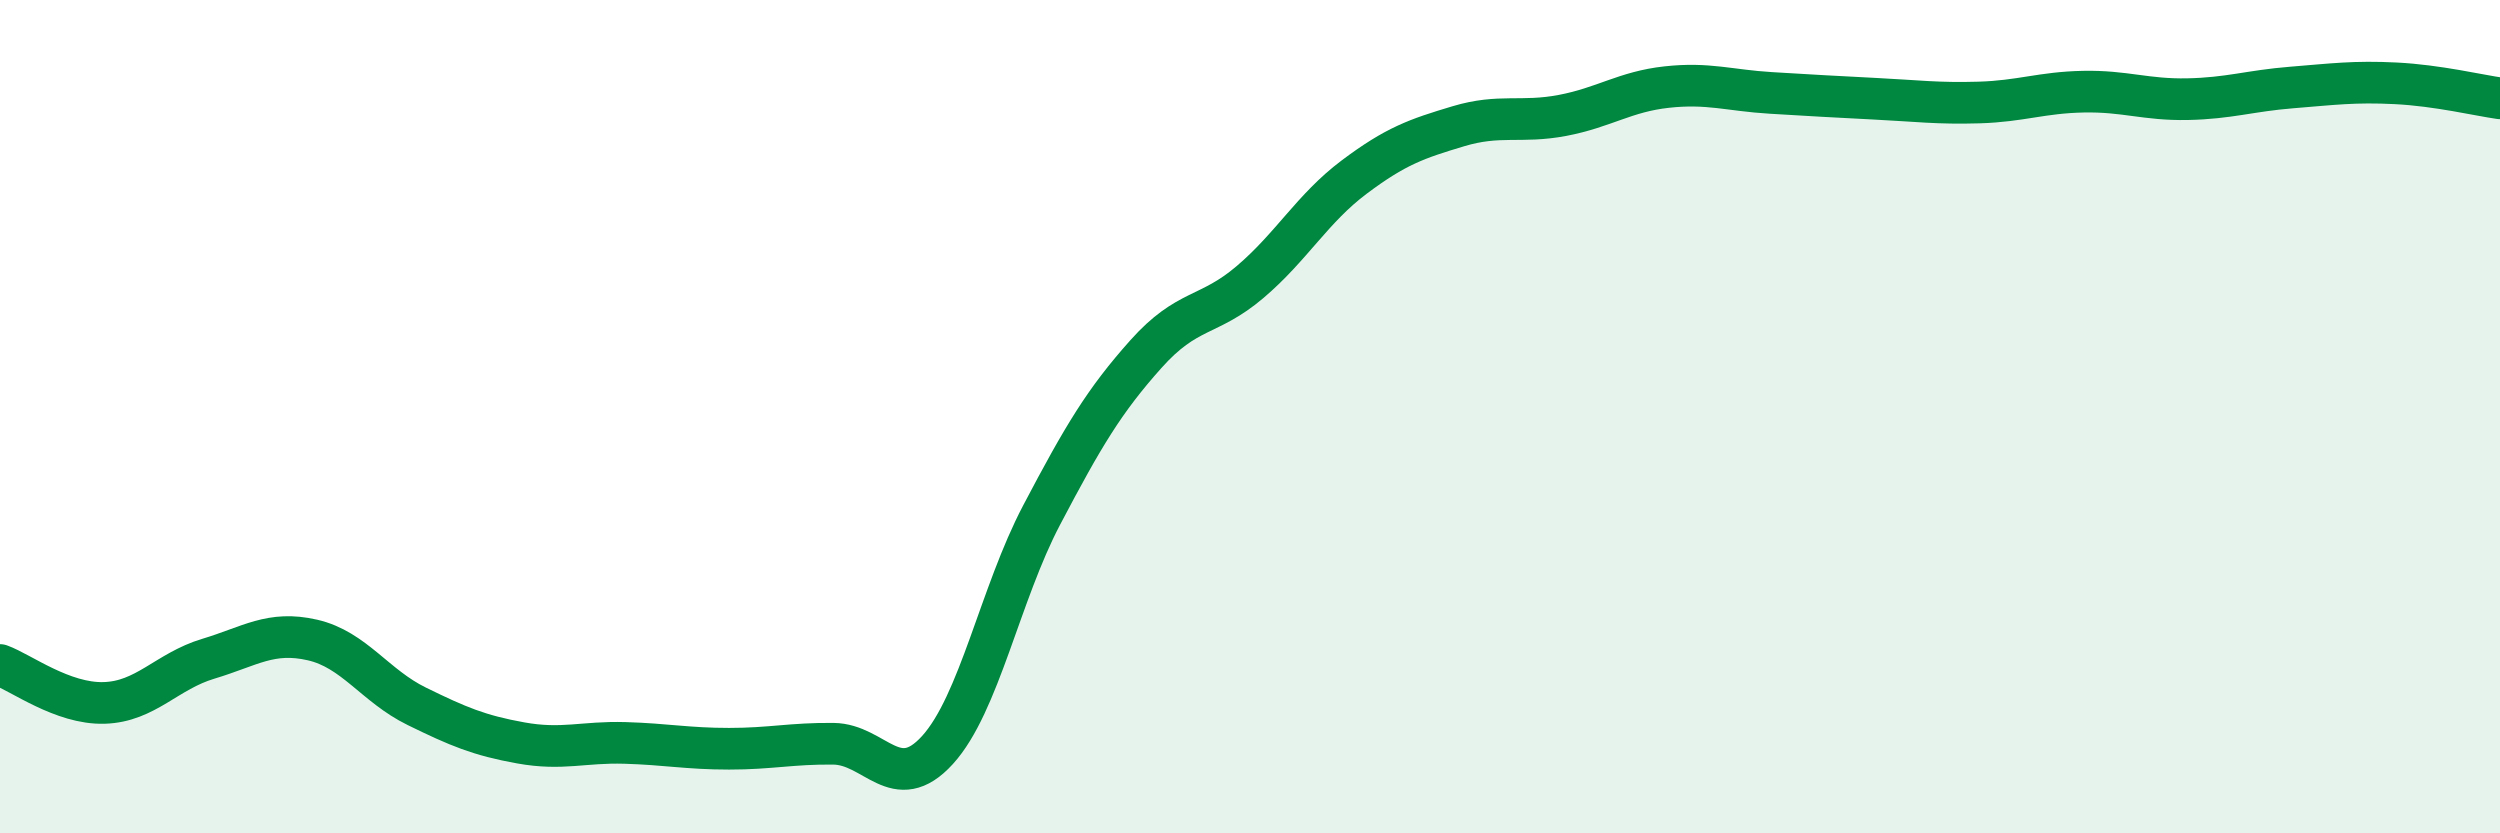 
    <svg width="60" height="20" viewBox="0 0 60 20" xmlns="http://www.w3.org/2000/svg">
      <path
        d="M 0,15.96 C 0.5,16.14 1.5,16.9 2.5,16.87 C 3.5,16.84 4,16.11 5,15.81 C 6,15.51 6.5,15.13 7.5,15.36 C 8.5,15.59 9,16.46 10,16.95 C 11,17.44 11.5,17.65 12.5,17.83 C 13.5,18.01 14,17.8 15,17.83 C 16,17.86 16.5,17.97 17.5,17.97 C 18.5,17.97 19,17.84 20,17.85 C 21,17.86 21.5,19.1 22.5,18 C 23.5,16.9 24,14.26 25,12.36 C 26,10.46 26.5,9.62 27.5,8.5 C 28.5,7.38 29,7.62 30,6.77 C 31,5.92 31.5,5 32.5,4.25 C 33.5,3.5 34,3.33 35,3.03 C 36,2.73 36.5,2.96 37.5,2.77 C 38.5,2.58 39,2.2 40,2.09 C 41,1.98 41.5,2.17 42.5,2.23 C 43.5,2.29 44,2.32 45,2.37 C 46,2.42 46.5,2.49 47.5,2.46 C 48.5,2.43 49,2.22 50,2.2 C 51,2.18 51.5,2.4 52.5,2.38 C 53.5,2.36 54,2.18 55,2.1 C 56,2.02 56.5,1.95 57.5,2 C 58.5,2.05 59.5,2.29 60,2.36L60 20L0 20Z"
        fill="#008740"
        opacity="0.1"
        stroke-linecap="round"
        stroke-linejoin="round"
      />
      <path
        d="M 0,15.96 C 0.5,16.14 1.5,16.9 2.5,16.87 C 3.5,16.84 4,16.11 5,15.81 C 6,15.51 6.5,15.13 7.5,15.36 C 8.5,15.59 9,16.46 10,16.95 C 11,17.44 11.5,17.65 12.5,17.83 C 13.5,18.01 14,17.8 15,17.83 C 16,17.86 16.5,17.97 17.5,17.97 C 18.5,17.97 19,17.84 20,17.85 C 21,17.86 21.5,19.1 22.5,18 C 23.5,16.9 24,14.26 25,12.36 C 26,10.46 26.5,9.62 27.5,8.5 C 28.5,7.38 29,7.62 30,6.77 C 31,5.92 31.5,5 32.5,4.25 C 33.5,3.5 34,3.33 35,3.03 C 36,2.73 36.5,2.96 37.5,2.77 C 38.5,2.58 39,2.2 40,2.09 C 41,1.98 41.5,2.17 42.5,2.23 C 43.5,2.29 44,2.32 45,2.37 C 46,2.42 46.5,2.49 47.5,2.46 C 48.5,2.43 49,2.22 50,2.2 C 51,2.18 51.5,2.4 52.5,2.38 C 53.5,2.36 54,2.18 55,2.1 C 56,2.02 56.5,1.95 57.5,2 C 58.5,2.05 59.5,2.29 60,2.36"
        stroke="#008740"
        stroke-width="1"
        fill="none"
        stroke-linecap="round"
        stroke-linejoin="round"
      />
    </svg>
  